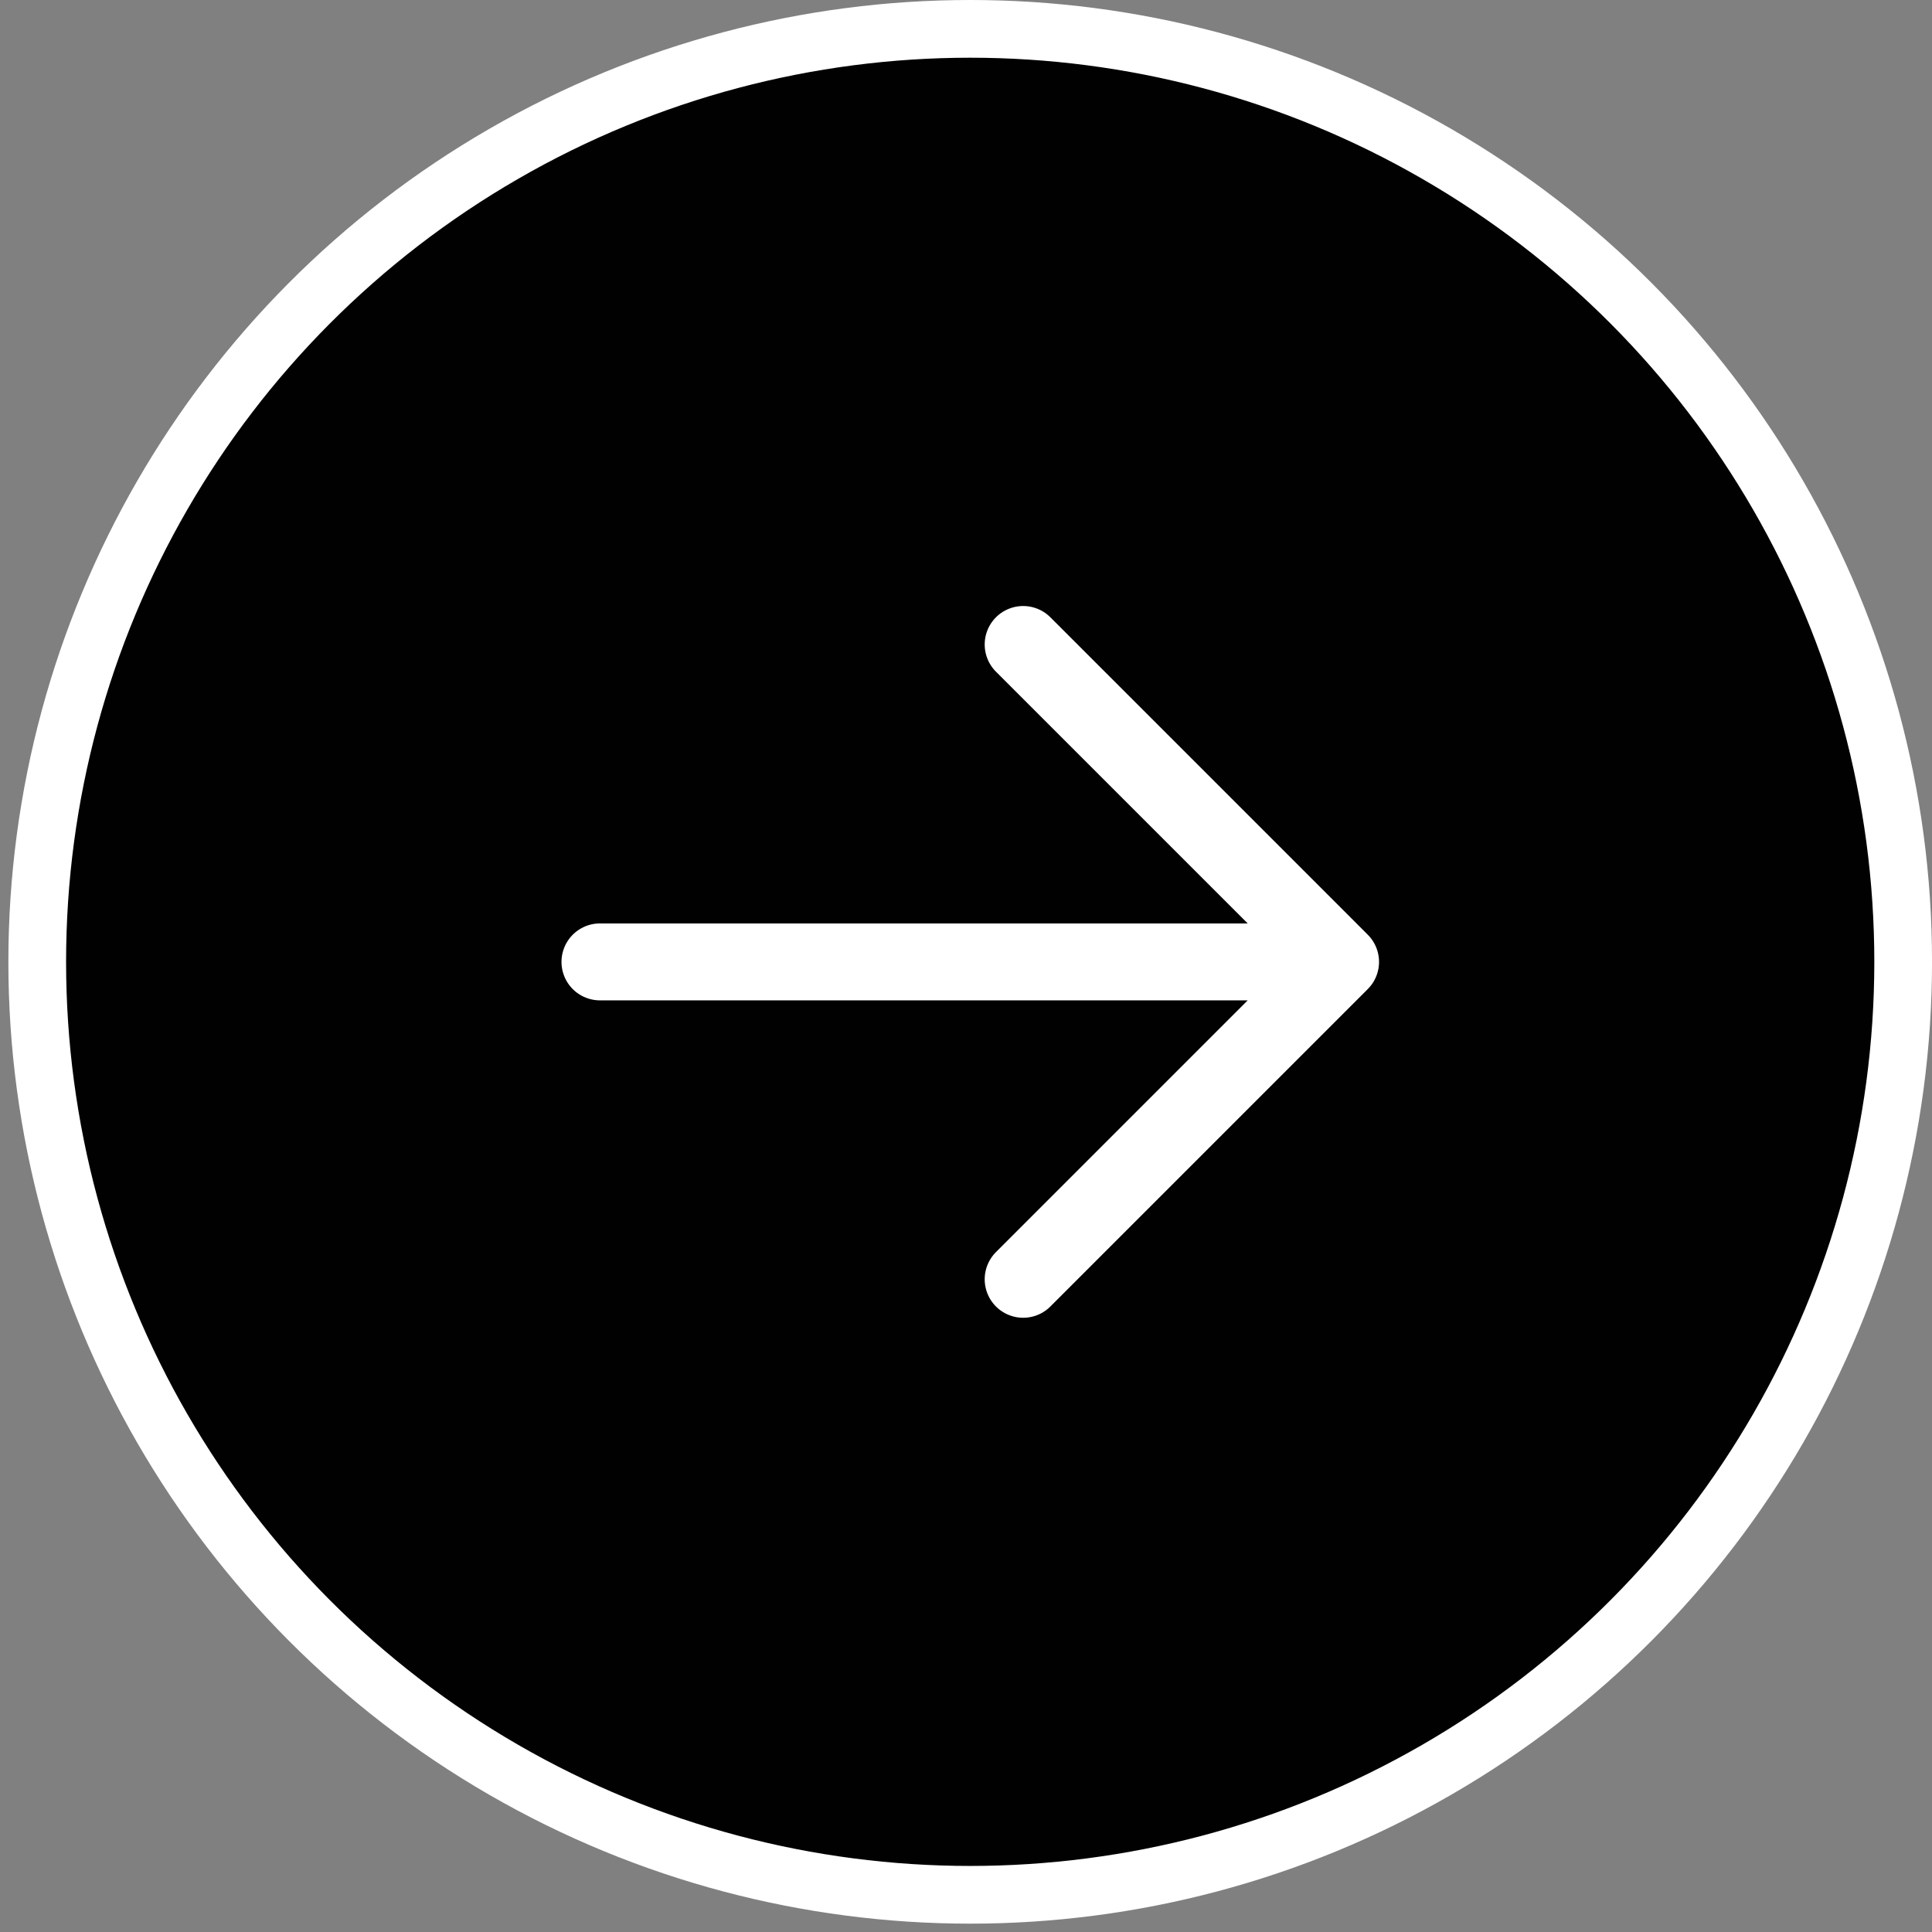 <svg width="63" height="63" viewBox="0 0 63 63" fill="none" xmlns="http://www.w3.org/2000/svg">
<rect x="0" y="0" width="63" height="63" fill="#808080" stroke="none"/>
<circle cx="31.637" cy="31.364" r="30.423" fill="#010101" stroke="white" stroke-width="1.882"/>
<path d="M43.714 31.366L19.564 31.366M43.714 31.366L33.364 41.716M43.714 31.366L33.364 21.016" stroke="white" stroke-width="2.509" stroke-linecap="round" stroke-linejoin="round"/>
</svg>

